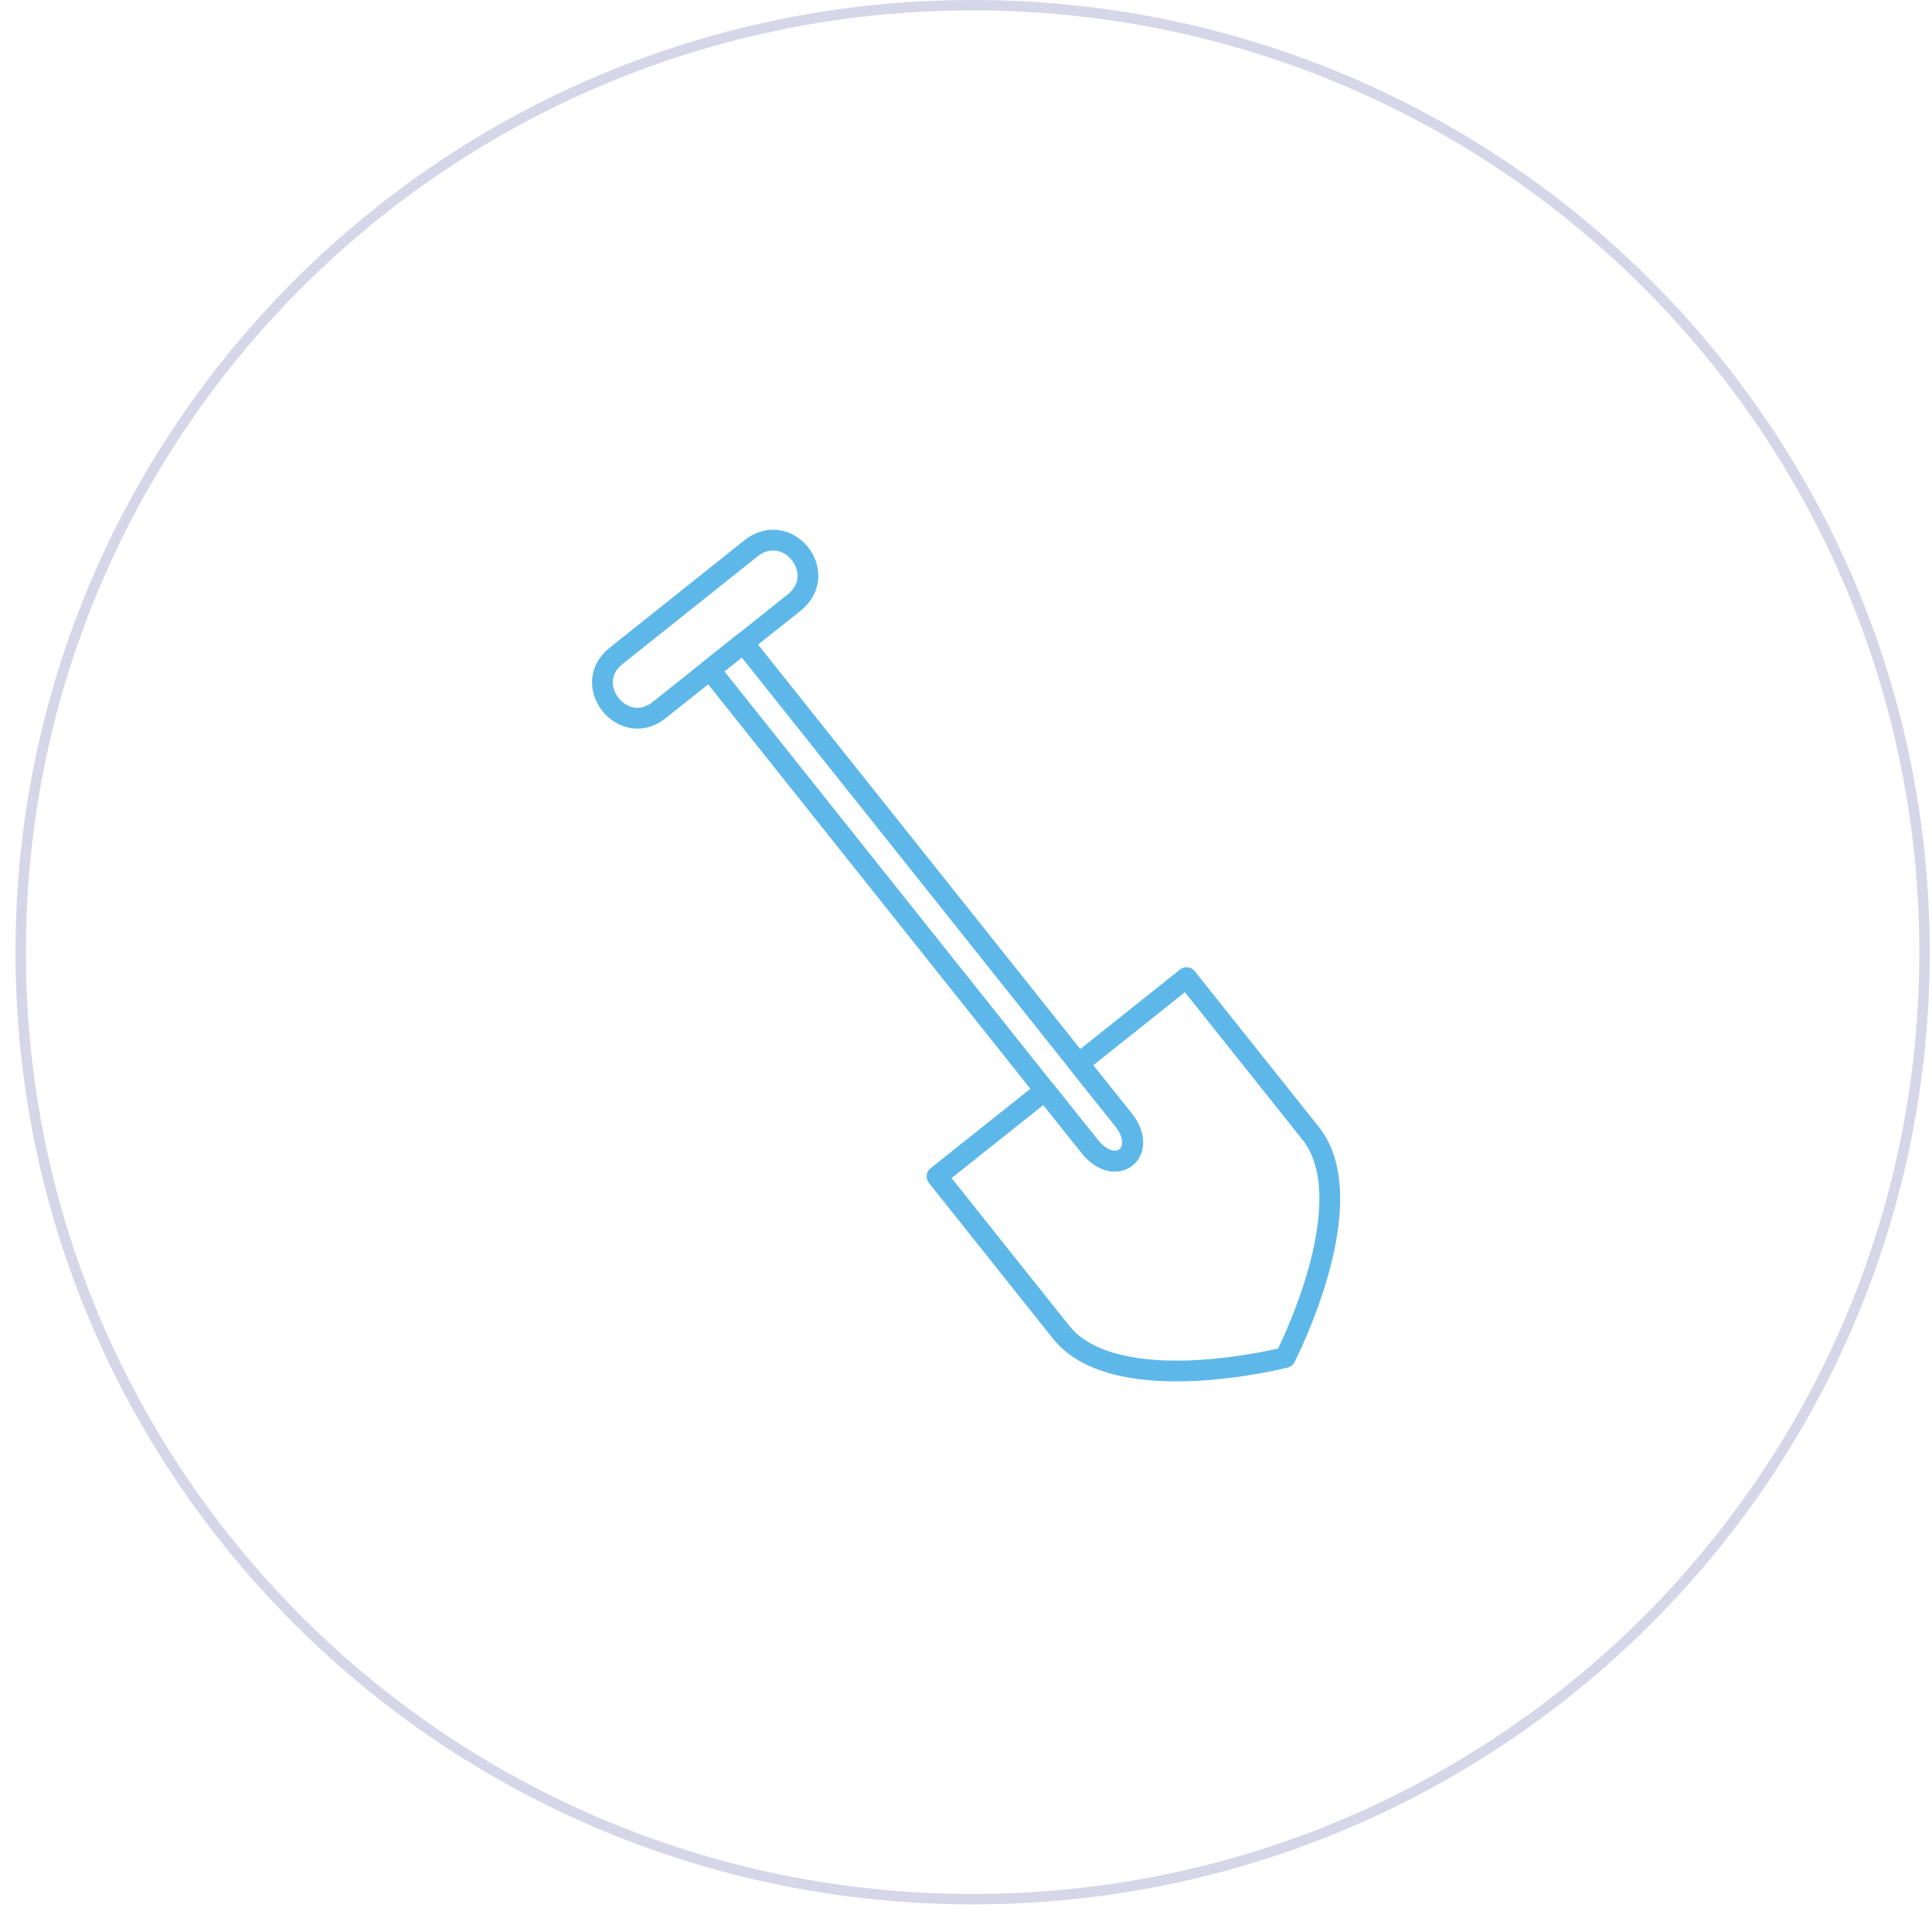 <svg xmlns="http://www.w3.org/2000/svg" width="93" height="92" viewBox="0 0 93 92" fill="none"><path d="M92.641 45.838C92.641 71.014 72.127 91.426 46.819 91.426C21.511 91.426 0.997 71.014 0.997 45.838C0.997 20.662 21.511 0.25 46.819 0.25C72.127 0.25 92.641 20.662 92.641 45.838Z" stroke="#2E358E" stroke-opacity="0.2" stroke-width="0.5"></path><path d="M57.118 47.062L63.086 54.553C65.731 57.87 61.867 65.348 61.867 65.348C61.867 65.348 53.715 67.442 51.072 64.125L45.105 56.633L50.302 52.493L52.463 55.191C53.706 56.752 55.325 55.463 54.082 53.901L51.921 51.204L57.118 47.062Z" stroke="#5DB8E9" stroke-linecap="round" stroke-linejoin="round"></path><path d="M35.787 30.951L54.071 53.901C55.313 55.463 53.694 56.752 52.451 55.191L34.168 32.24L35.787 30.951Z" stroke="#5DB8E9" stroke-linecap="round" stroke-linejoin="round"></path><path d="M38.218 29.016L31.738 34.178C30 35.572 27.908 32.962 29.661 31.571L36.138 26.406C37.908 24.995 39.989 27.605 38.218 29.016Z" stroke="#5DB8E9" stroke-linecap="round" stroke-linejoin="round"></path></svg>
